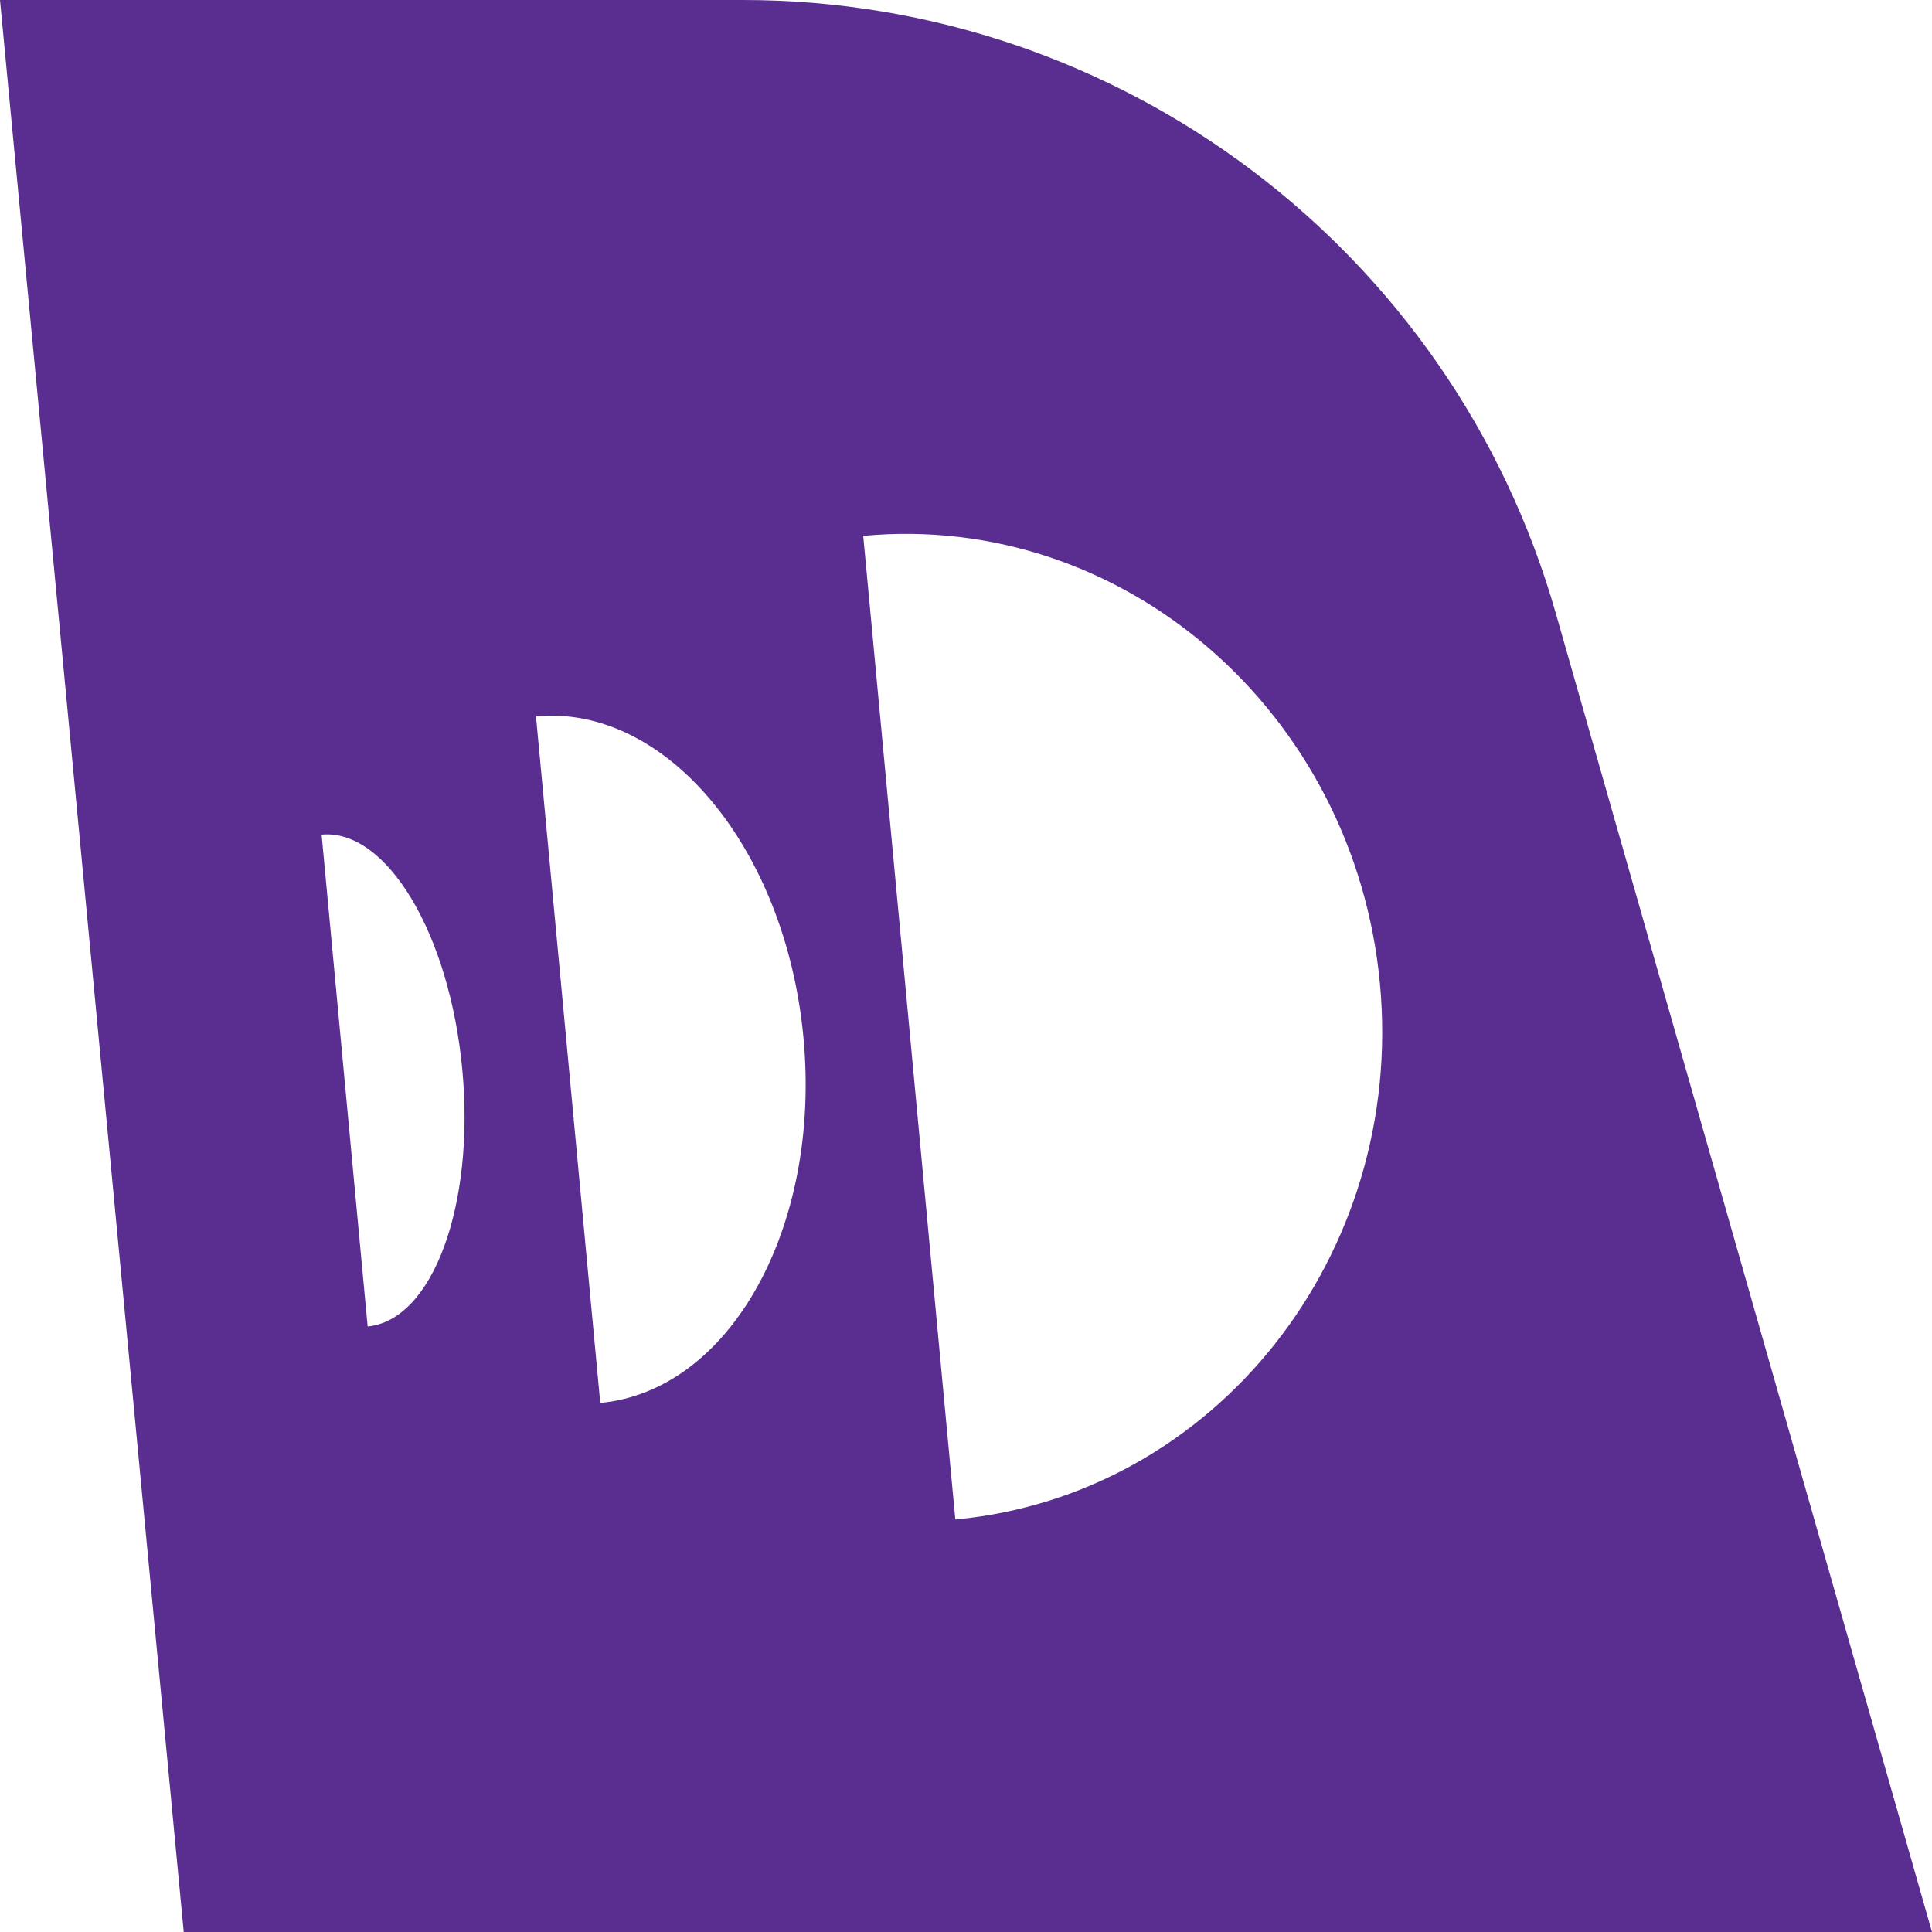<svg width="176" height="176" viewBox="0 0 176 176" fill="none" xmlns="http://www.w3.org/2000/svg">
<path fill-rule="evenodd" clip-rule="evenodd" d="M67.686 0H0L16.738 176H176L141.732 55.877C132.297 22.805 102.076 0 67.686 0ZM33.493 120.837L29.298 76.033C35.218 75.479 40.956 85.059 42.114 97.431C43.273 109.804 39.413 120.283 33.493 120.837ZM54.683 127.803L48.827 65.259C60.666 64.15 71.576 77.252 73.193 94.523C74.81 111.794 66.523 126.694 54.683 127.803ZM87.029 138.423C110.708 136.205 128.025 114.349 125.708 89.604C123.391 64.86 102.317 46.597 78.638 48.815L87.029 138.423Z" fill="#5A2E91"/>
</svg>
